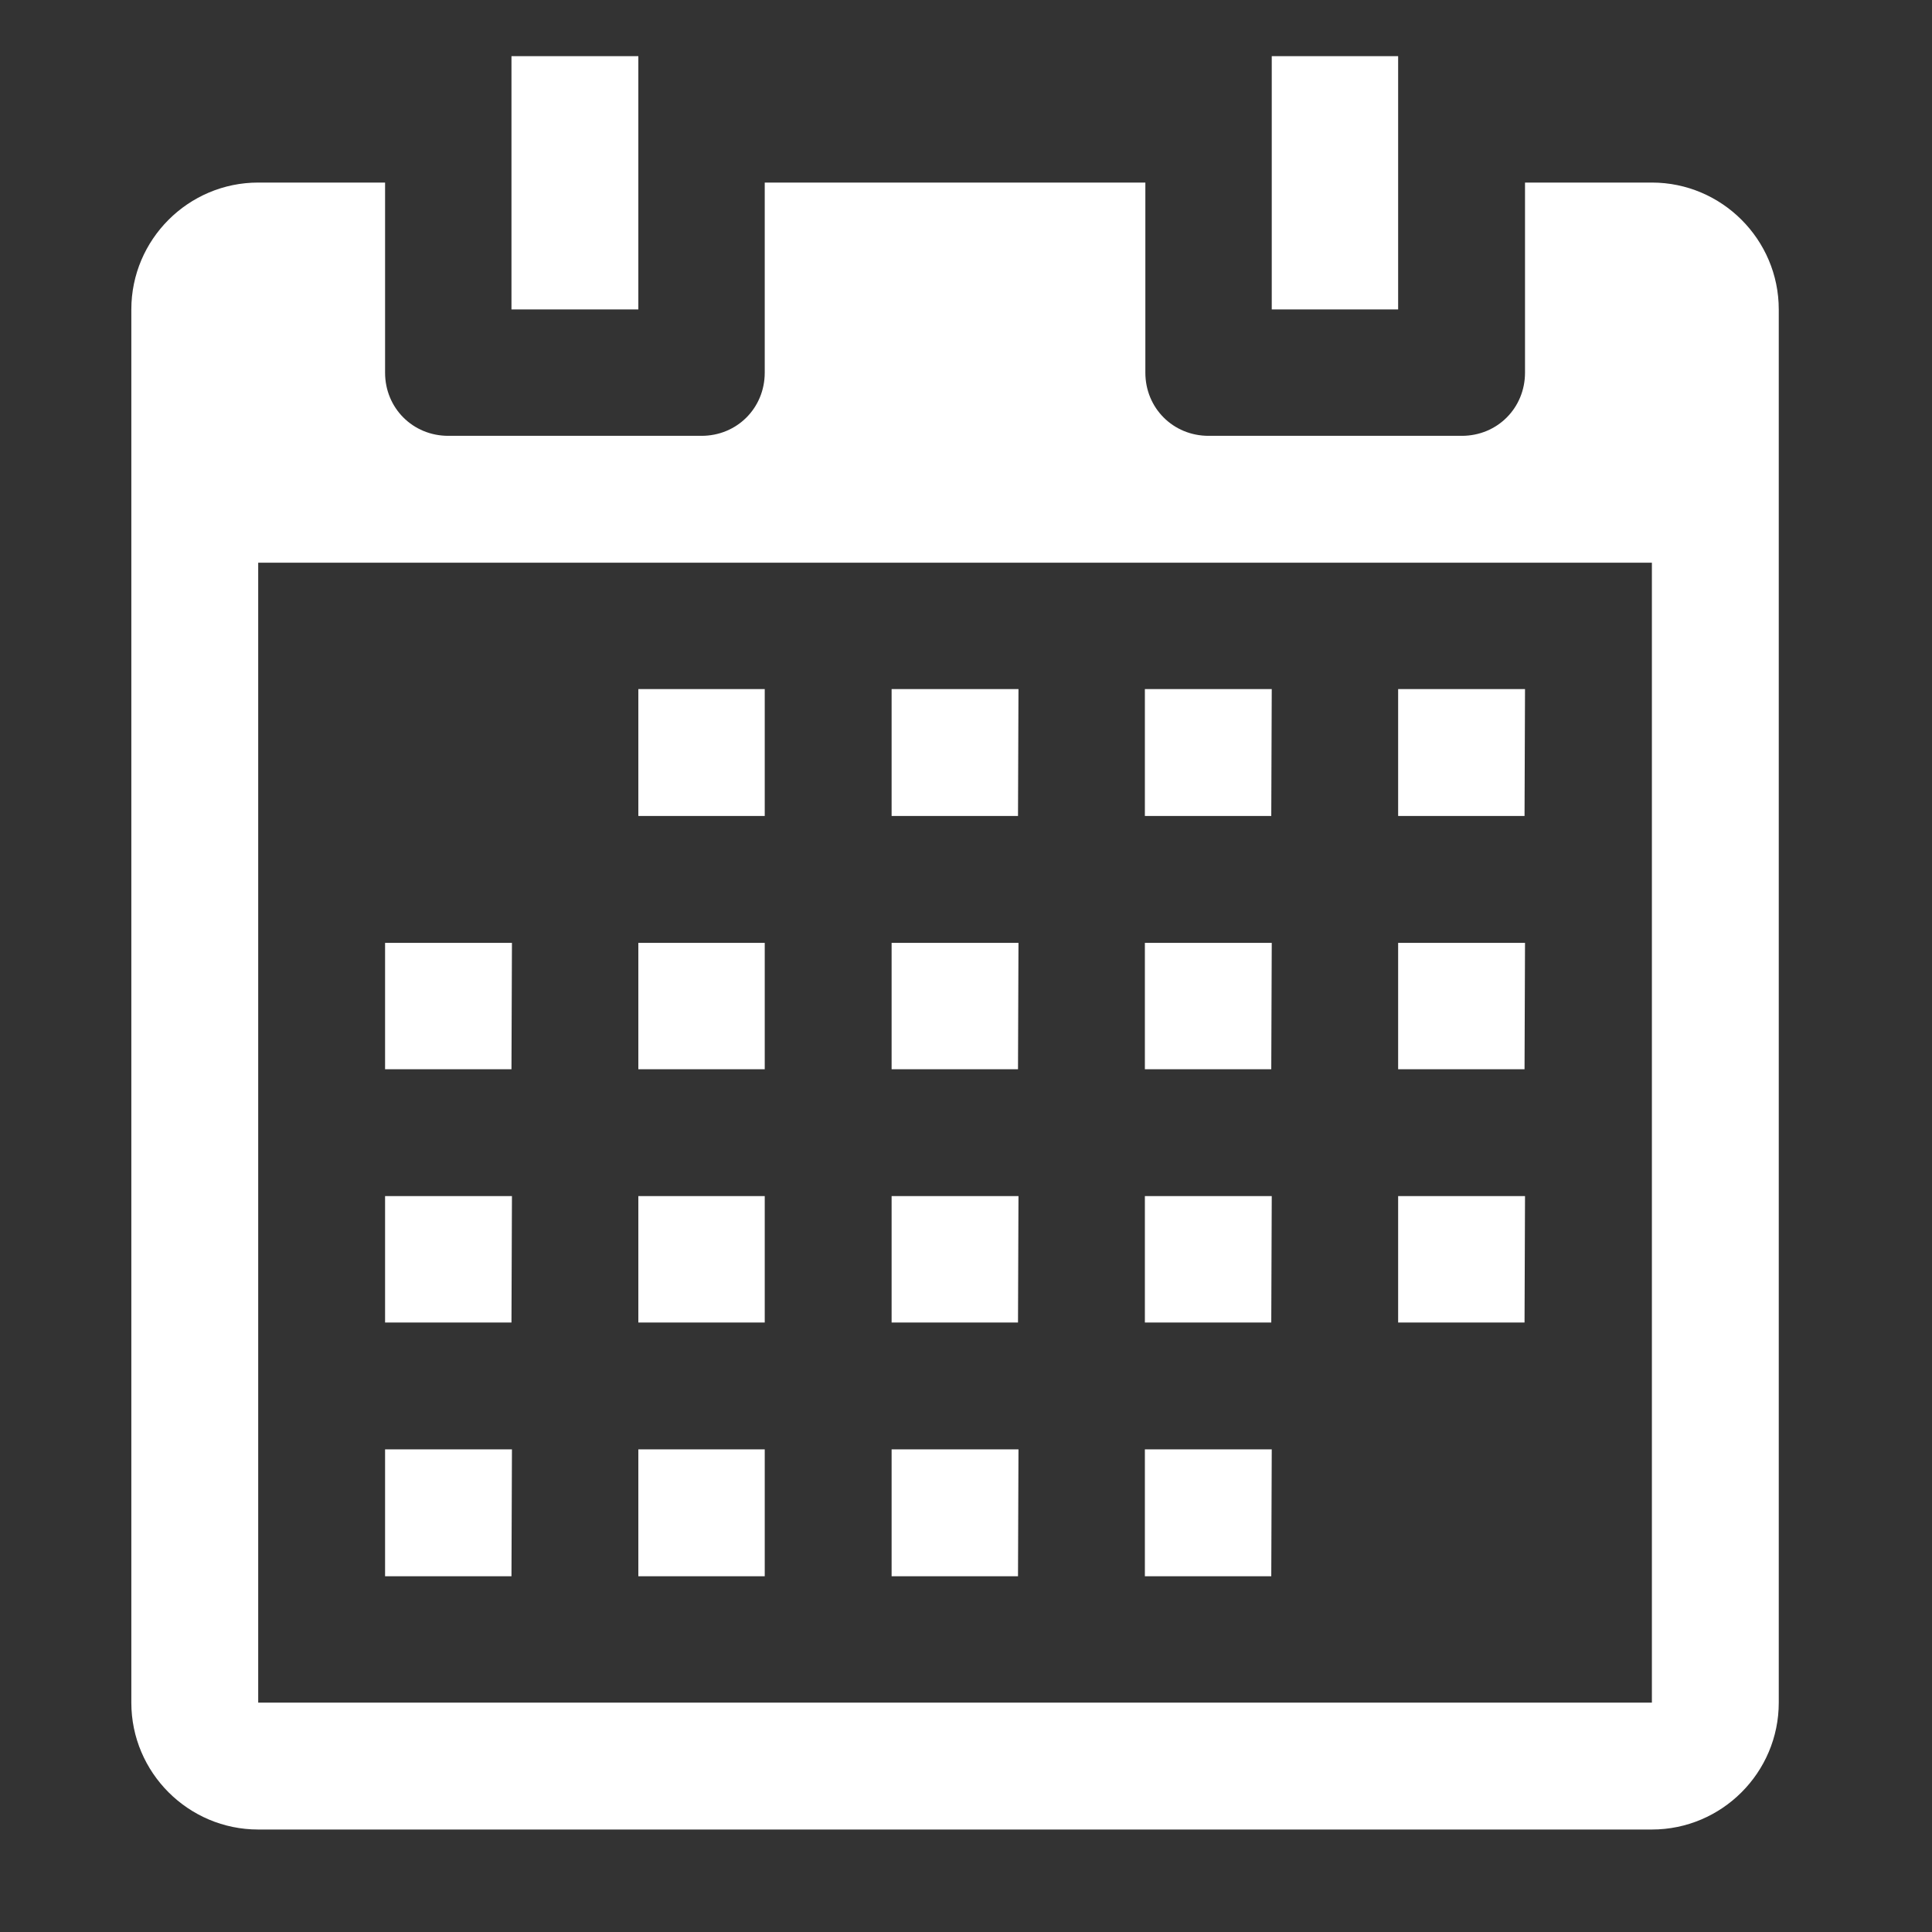 <?xml version="1.0" encoding="UTF-8" standalone="no"?>
<!-- Created with Inkscape (http://www.inkscape.org/) -->

<svg
   width="210mm"
   height="210mm"
   viewBox="0 0 210 210"
   version="1.1"
   id="svg5"
   inkscape:version="1.1.2 (0a00cf5339, 2022-02-04)"
   sodipodi:docname="untis.svg"
   inkscape:export-filename="/home/david/Downloads/nextcloud.png"
   inkscape:export-xdpi="9.6761904"
   inkscape:export-ydpi="9.6761904"
   xmlns:inkscape="http://www.inkscape.org/namespaces/inkscape"
   xmlns:sodipodi="http://sodipodi.sourceforge.net/DTD/sodipodi-0.dtd"
   xmlns:xlink="http://www.w3.org/1999/xlink"
   xmlns="http://www.w3.org/2000/svg"
   xmlns:svg="http://www.w3.org/2000/svg">
  <rect x="0" y="0" width="210" height="210" fill="#333333" stroke="none"/>
  <sodipodi:namedview
     id="namedview7"
     pagecolor="#ffffff"
     bordercolor="#666666"
     borderopacity="1.0"
     inkscape:pageshadow="2"
     inkscape:pageopacity="0.0"
     inkscape:pagecheckerboard="0"
     inkscape:document-units="mm"
     showgrid="false"
     inkscape:zoom="0.53387993"
     inkscape:cx="827.90151"
     inkscape:cy="628.41845"
     inkscape:window-width="1717"
     inkscape:window-height="969"
     inkscape:window-x="605"
     inkscape:window-y="284"
     inkscape:window-maximized="0"
     inkscape:current-layer="g835" />
  <defs
     id="defs2">
    <symbol
       id="calendar"
       viewBox="0 0 14 16">
      <title
         id="title71296">calendar</title>
      <path
         d="M 3.44,0.529 H 3.175 v 0.397 C 3.175,1 3.117,1.058 3.043,1.058 H 2.514 c -0.074,0 -0.132,-0.058 -0.132,-0.132 v -0.397 H 1.587 v 0.397 C 1.587,1 1.529,1.058 1.455,1.058 H 0.926 C 0.852,1.058 0.794,1 0.794,0.926 v -0.397 H 0.529 c -0.146,0 -0.265,0.119 -0.265,0.265 v 2.91 c 0,0.146 0.119,0.265 0.265,0.265 H 3.44 c 0.146,0 0.265,-0.119 0.265,-0.265 V 0.794 c 0,-0.146 -0.119,-0.265 -0.265,-0.265 z m 0,3.175 H 0.529 v -2.381 H 3.44 Z M 1.323,0.794 H 1.058 V 0.265 h 0.265 z m 1.587,0 H 2.646 V 0.265 H 2.91 Z M 1.587,1.852 H 1.323 V 1.587 H 1.587 Z m 0.529,0 H 1.852 V 1.587 h 0.265 z m 0.529,0 H 2.381 V 1.587 h 0.265 z m 0.529,0 H 2.91 V 1.587 H 3.175 Z M 1.058,2.381 H 0.794 V 2.117 h 0.265 z m 0.529,0 H 1.323 V 2.117 H 1.587 Z m 0.529,0 H 1.852 V 2.117 h 0.265 z m 0.529,0 H 2.381 V 2.117 h 0.265 z m 0.529,0 H 2.91 V 2.117 H 3.175 Z M 1.058,2.91 H 0.794 V 2.646 h 0.265 z m 0.529,0 H 1.323 V 2.646 H 1.587 Z m 0.529,0 H 1.852 V 2.646 h 0.265 z m 0.529,0 H 2.381 V 2.646 h 0.265 z m 0.529,0 H 2.91 V 2.646 H 3.175 Z M 1.058,3.44 H 0.794 V 3.175 h 0.265 z m 0.529,0 H 1.323 V 3.175 H 1.587 Z m 0.529,0 H 1.852 V 3.175 h 0.265 z m 0.529,0 H 2.381 V 3.175 h 0.265 z"
         id="path71298"
         style="stroke-width:0.265" />
    </symbol>
  </defs>
  <g
     inkscape:label="Layer 1"
     inkscape:groupmode="layer"
     id="layer1">
    <g
       id="g835"
       transform="matrix(0.265,0,0,0.265,50.943,107.429)"
       style="fill:#1a1a1a">
	
	
<use
   xlink:href="#calendar"
   style="fill:#ffffff;stroke:none;fill-opacity:1"
   transform="matrix(14.962,0,0,14.962,-386.589,-434.392)"
   id="use89570"
   x="0"
   y="0"
   width="100%"
   height="100%" />
</g>
  </g>
  <style
     type="text/css"
     id="style831">
	.st0{fill:#FFFFFF;}
</style>
</svg>
